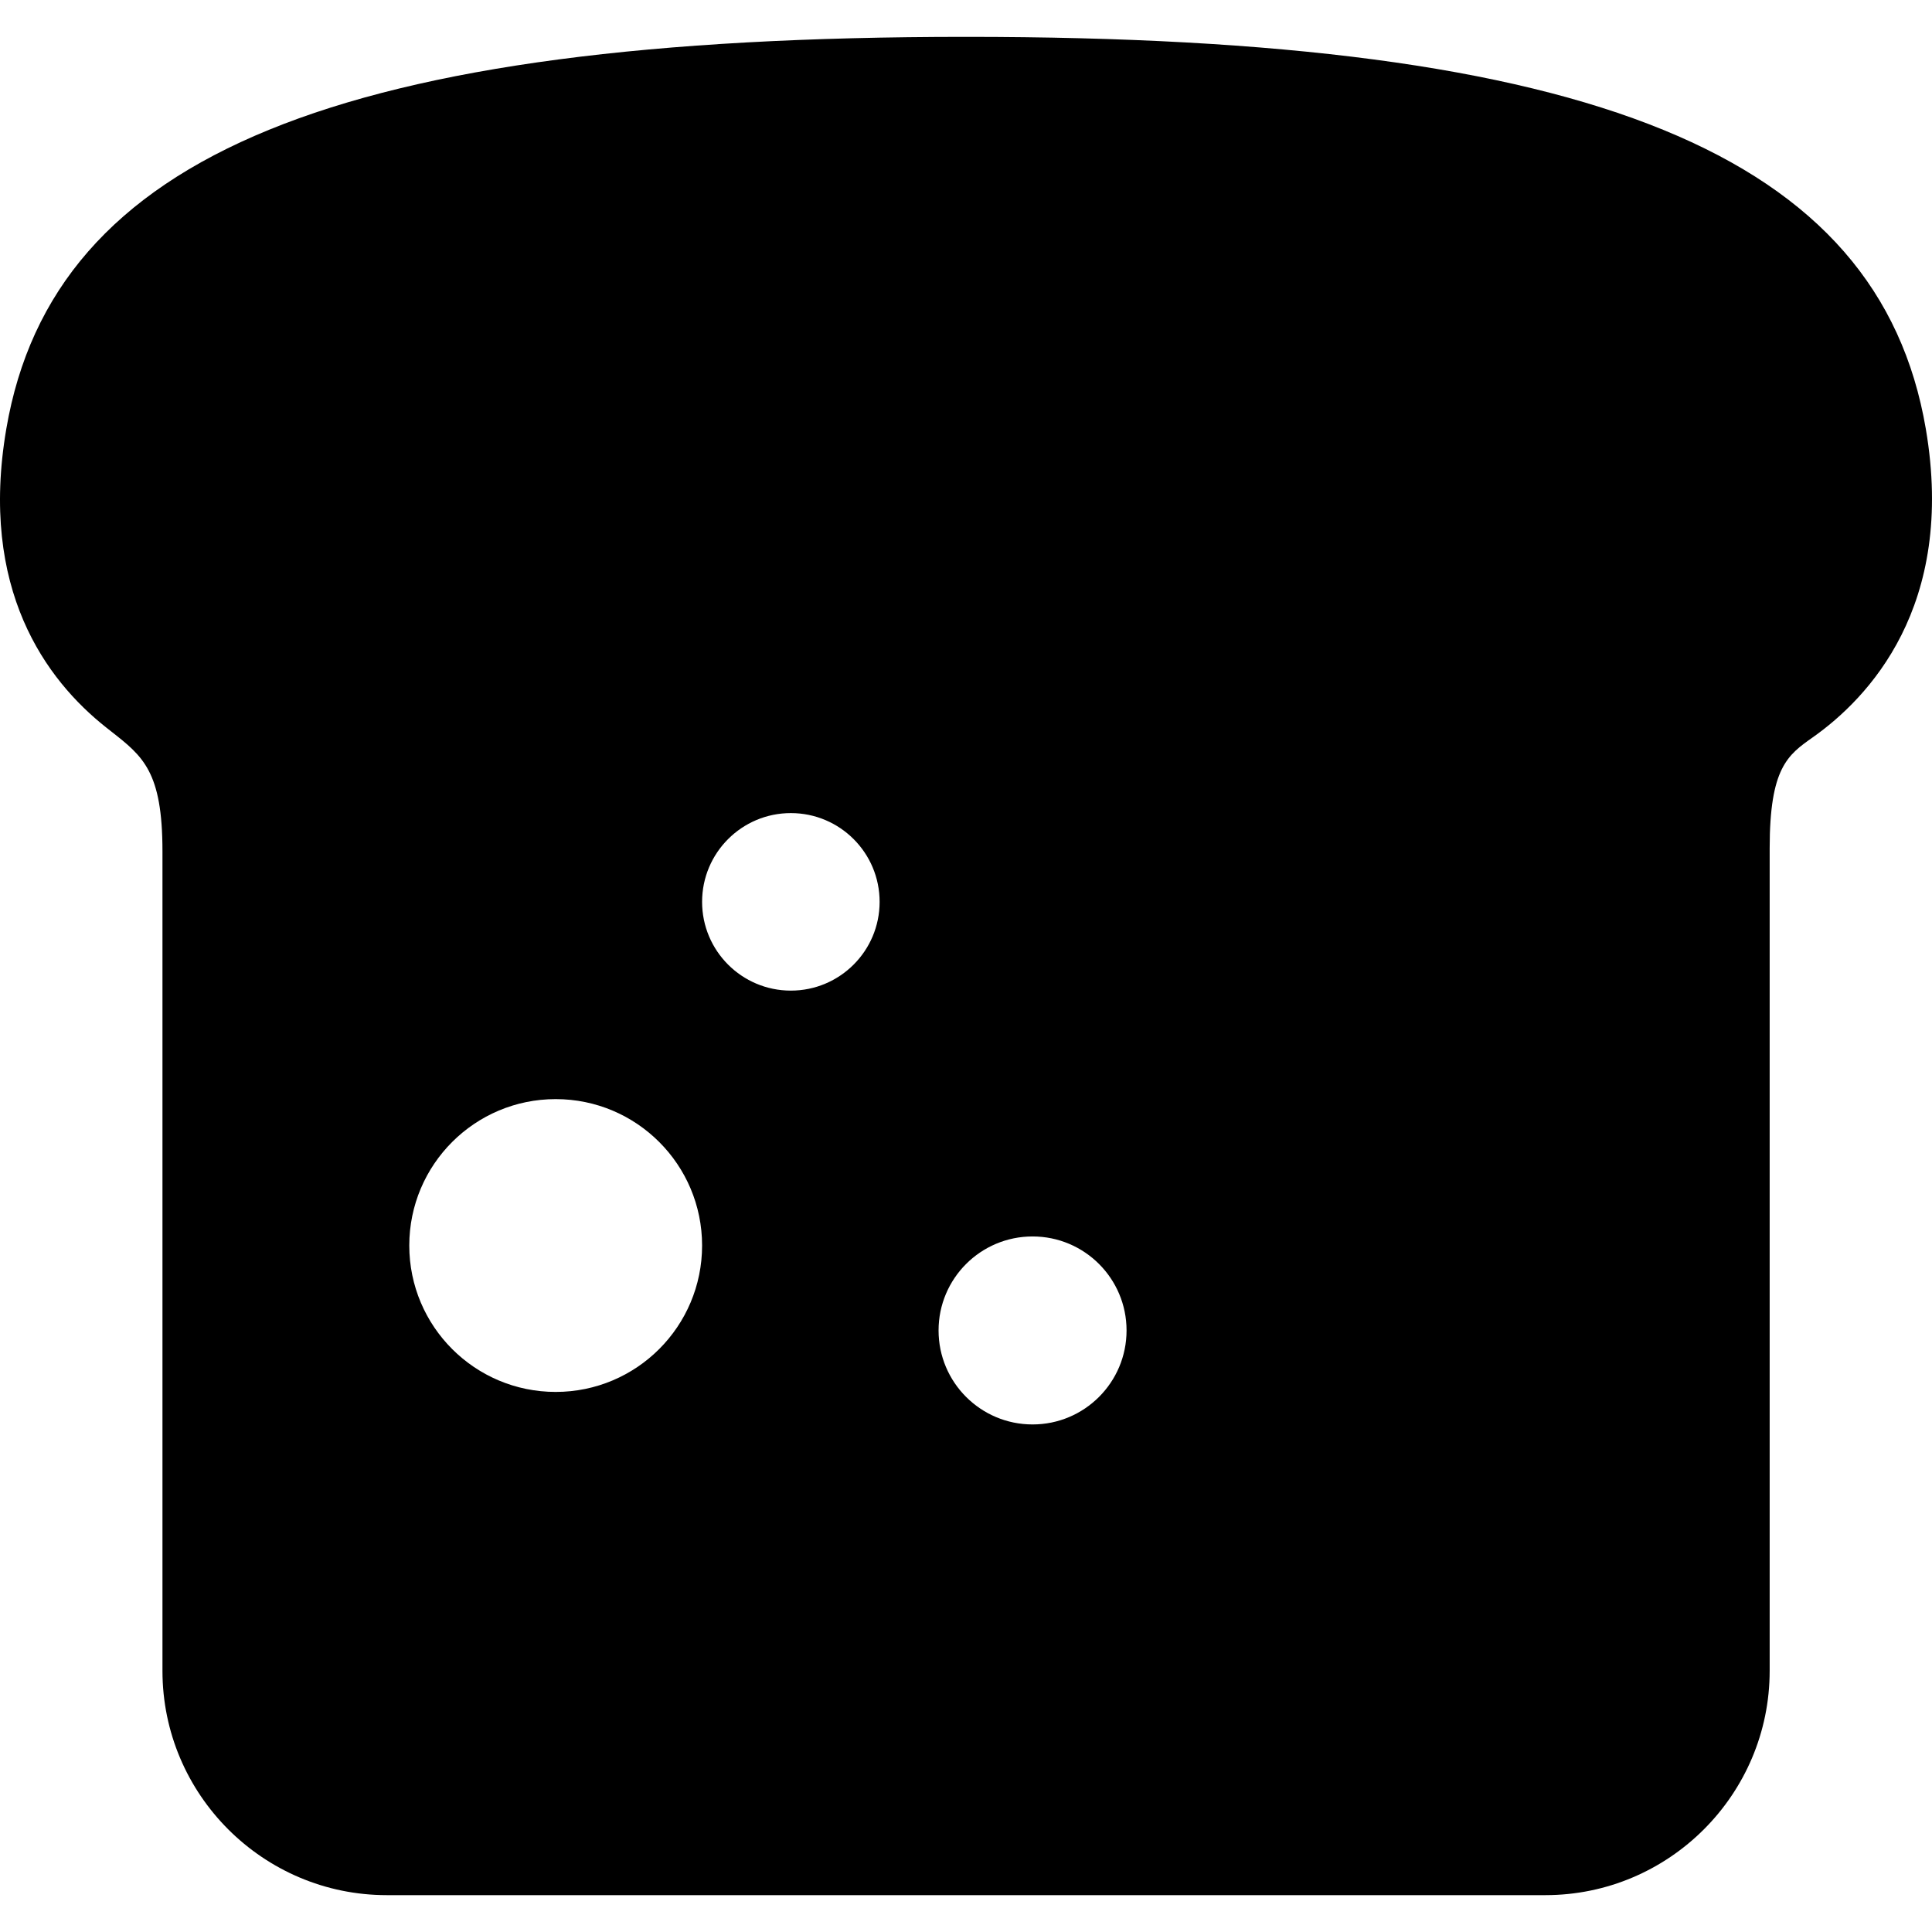 <?xml version='1.0' encoding='iso-8859-1'?>
<!-- Uploaded to: SVG Repo, www.svgrepo.com, Generator: SVG Repo Mixer Tools -->
<svg fill="#000000" height="800px" width="800px" version="1.1" xmlns="http://www.w3.org/2000/svg" viewBox="0 0 235.88 235.88" xmlns:xlink="http://www.w3.org/1999/xlink" enable-background="new 0 0 235.88 235.88">
  <path d="m235.124,52.357c-5.73-33.544-40.746-47.856-117.084-47.856h-0.186c-76.337,2.66454e-15-111.352,14.312-117.084,47.856-3.34,19.557 4.818,30.647 12.25,36.507l.546,.43c3.909,3.063 6.269,4.913 6.269,14.646v100.051c0,15.103 12.286,27.389 27.389,27.389h141.447c15.103,0 27.39-12.286 27.39-27.389v-100.426c0-9.834 2.206-11.389 5.26-13.541 6.745-4.755 17.509-15.971 13.803-37.667zm-167.28,117.585c-9.872,0-17.875-8.003-17.875-17.875s8.003-17.875 17.875-17.875c9.872,0 17.875,8.003 17.875,17.875s-8.003,17.875-17.875,17.875zm28.712-48.997c-5.985,0-10.837-4.852-10.837-10.837 0-5.985 4.852-10.837 10.837-10.837s10.837,4.852 10.837,10.837c0,5.985-4.852,10.837-10.837,10.837zm29.51,52.967c-6.338,0-11.476-5.138-11.476-11.476s5.138-11.476 11.476-11.476c6.338,0 11.476,5.138 11.476,11.476s-5.138,11.476-11.476,11.476z"/>
</svg>